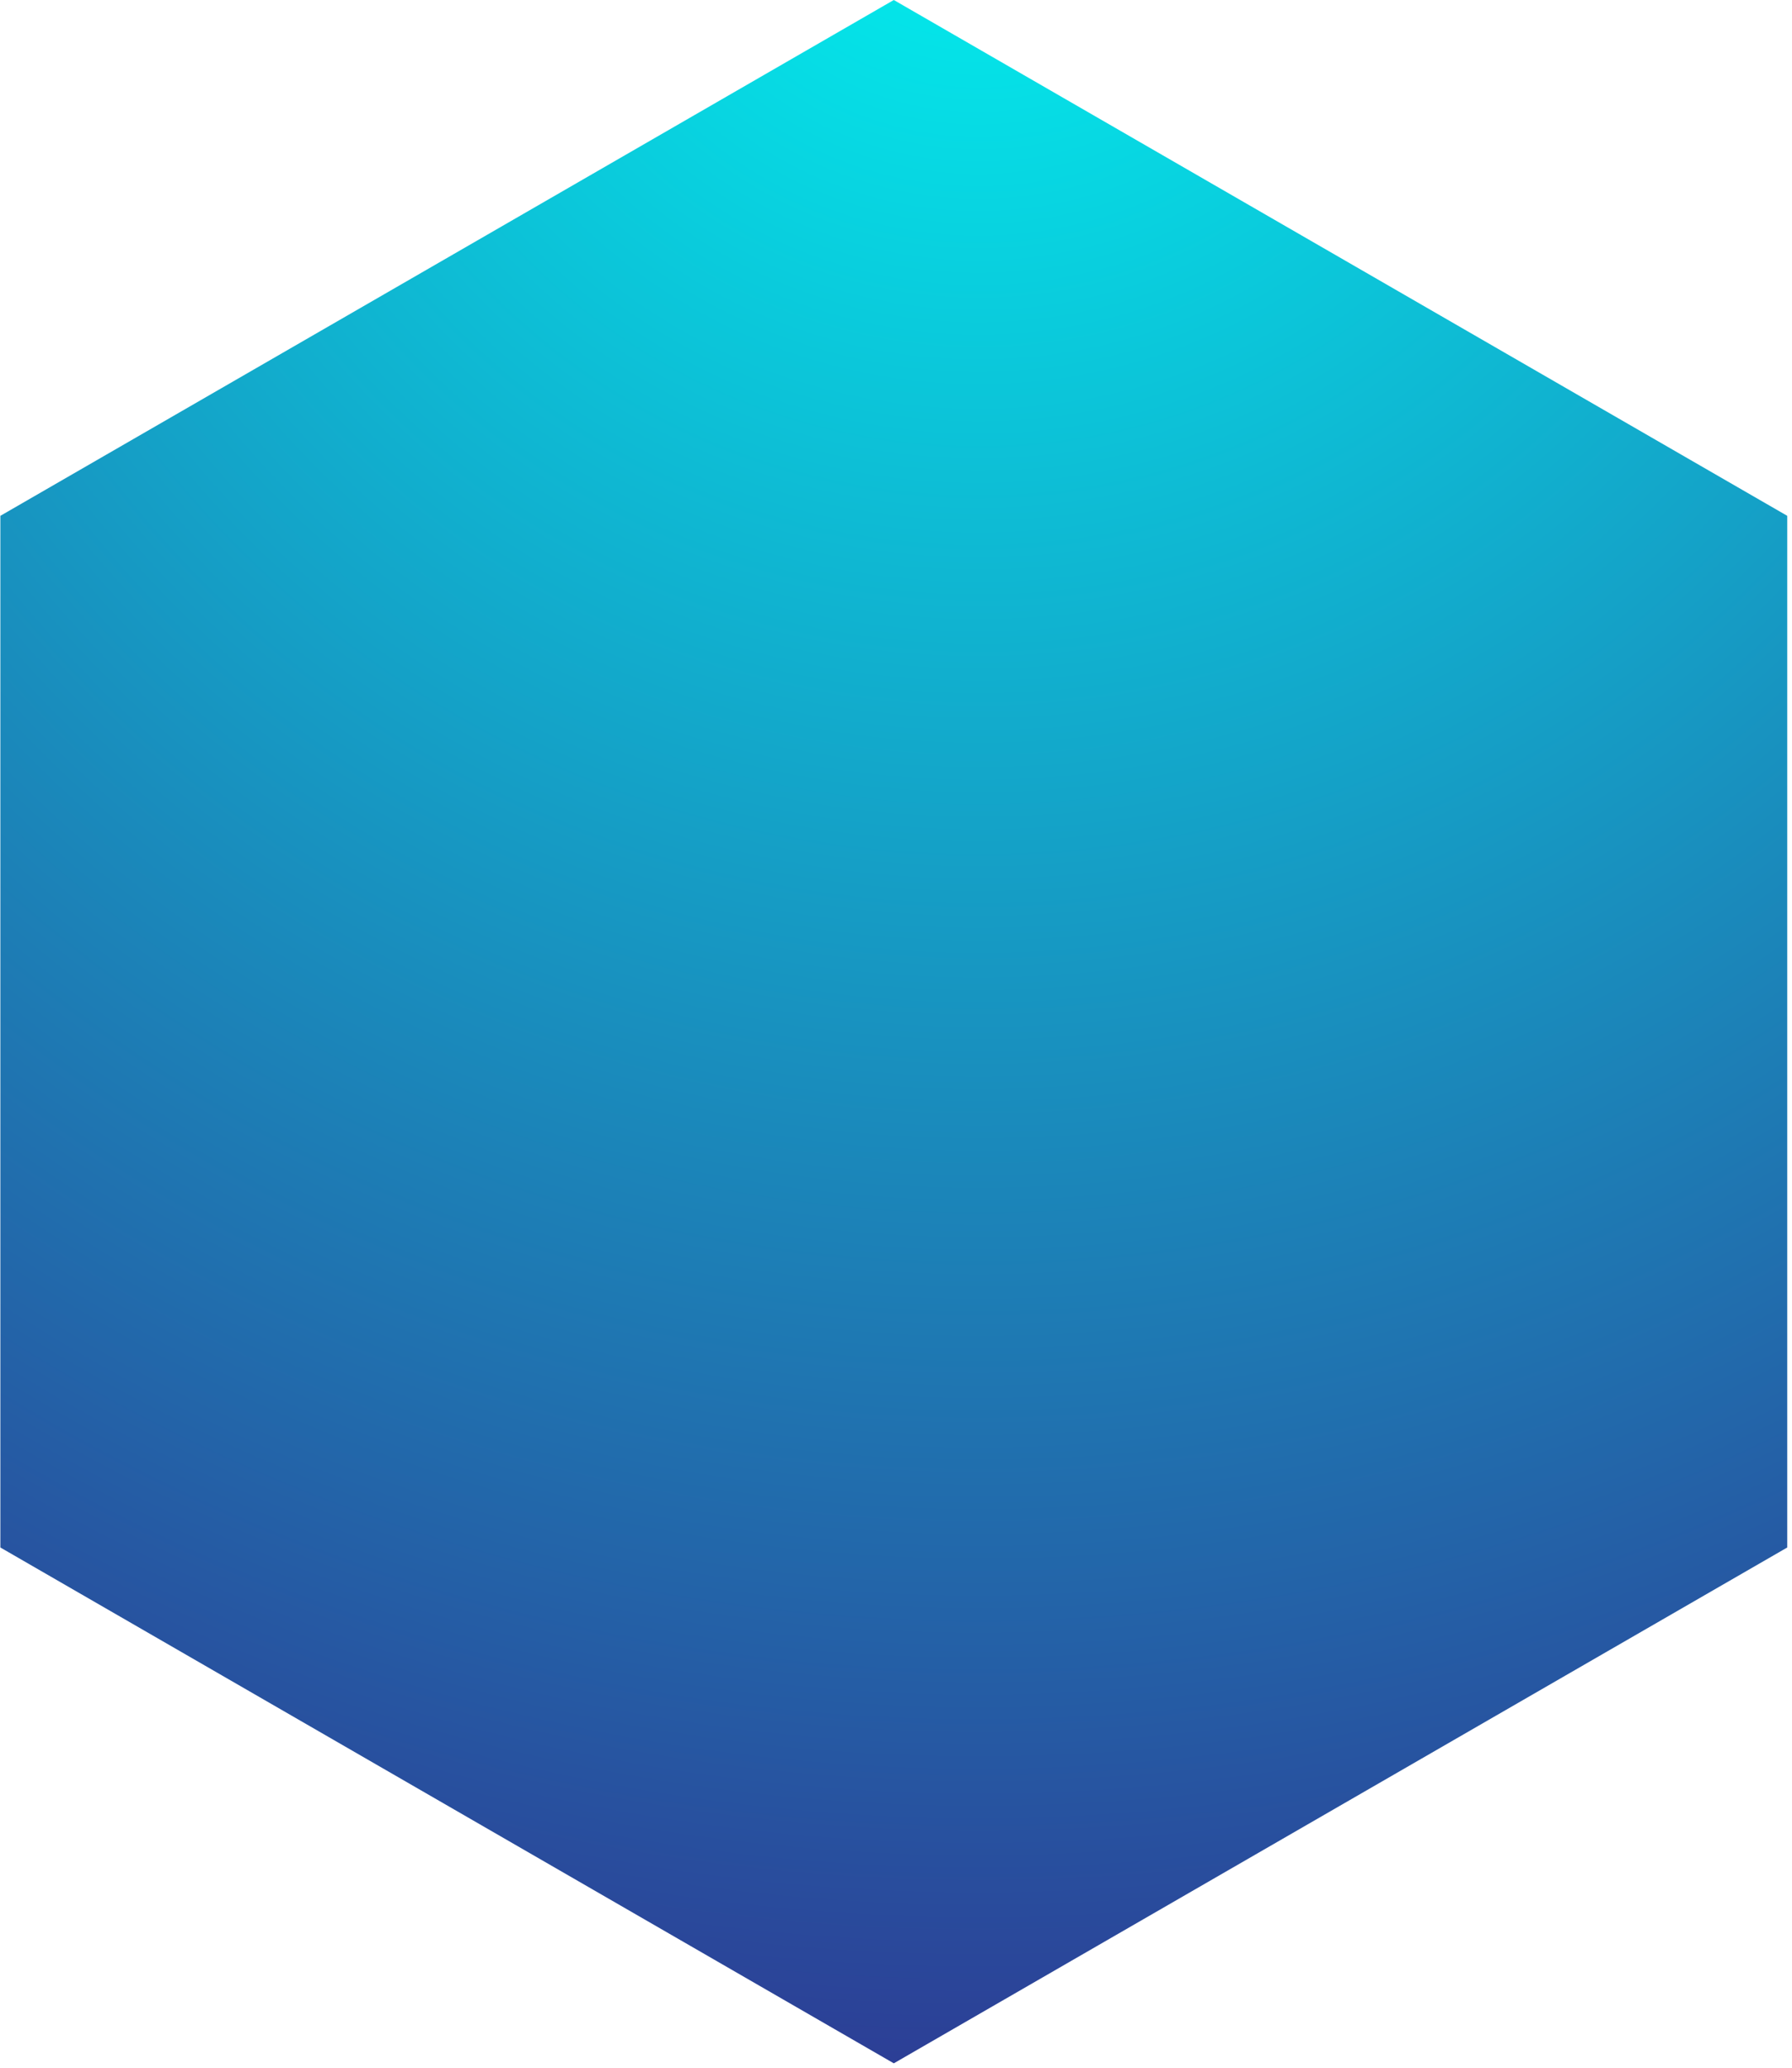 <svg width="234" height="270" viewBox="0 0 234 270" fill="none" xmlns="http://www.w3.org/2000/svg">
<path d="M116.713 0L233.378 67.356V202.069L116.713 269.426L0.048 202.069V67.356L116.713 0Z" fill="url(#paint0_diamond_180_96)"/>
<defs>
<radialGradient id="paint0_diamond_180_96" cx="0" cy="0" r="1" gradientUnits="userSpaceOnUse" gradientTransform="translate(126.068 -28.689) rotate(89.317) scale(313.729)">
<stop stop-color="#00F5F1"/>
<stop offset="1" stop-color="#2E3792"/>
</radialGradient>
</defs>
</svg>

